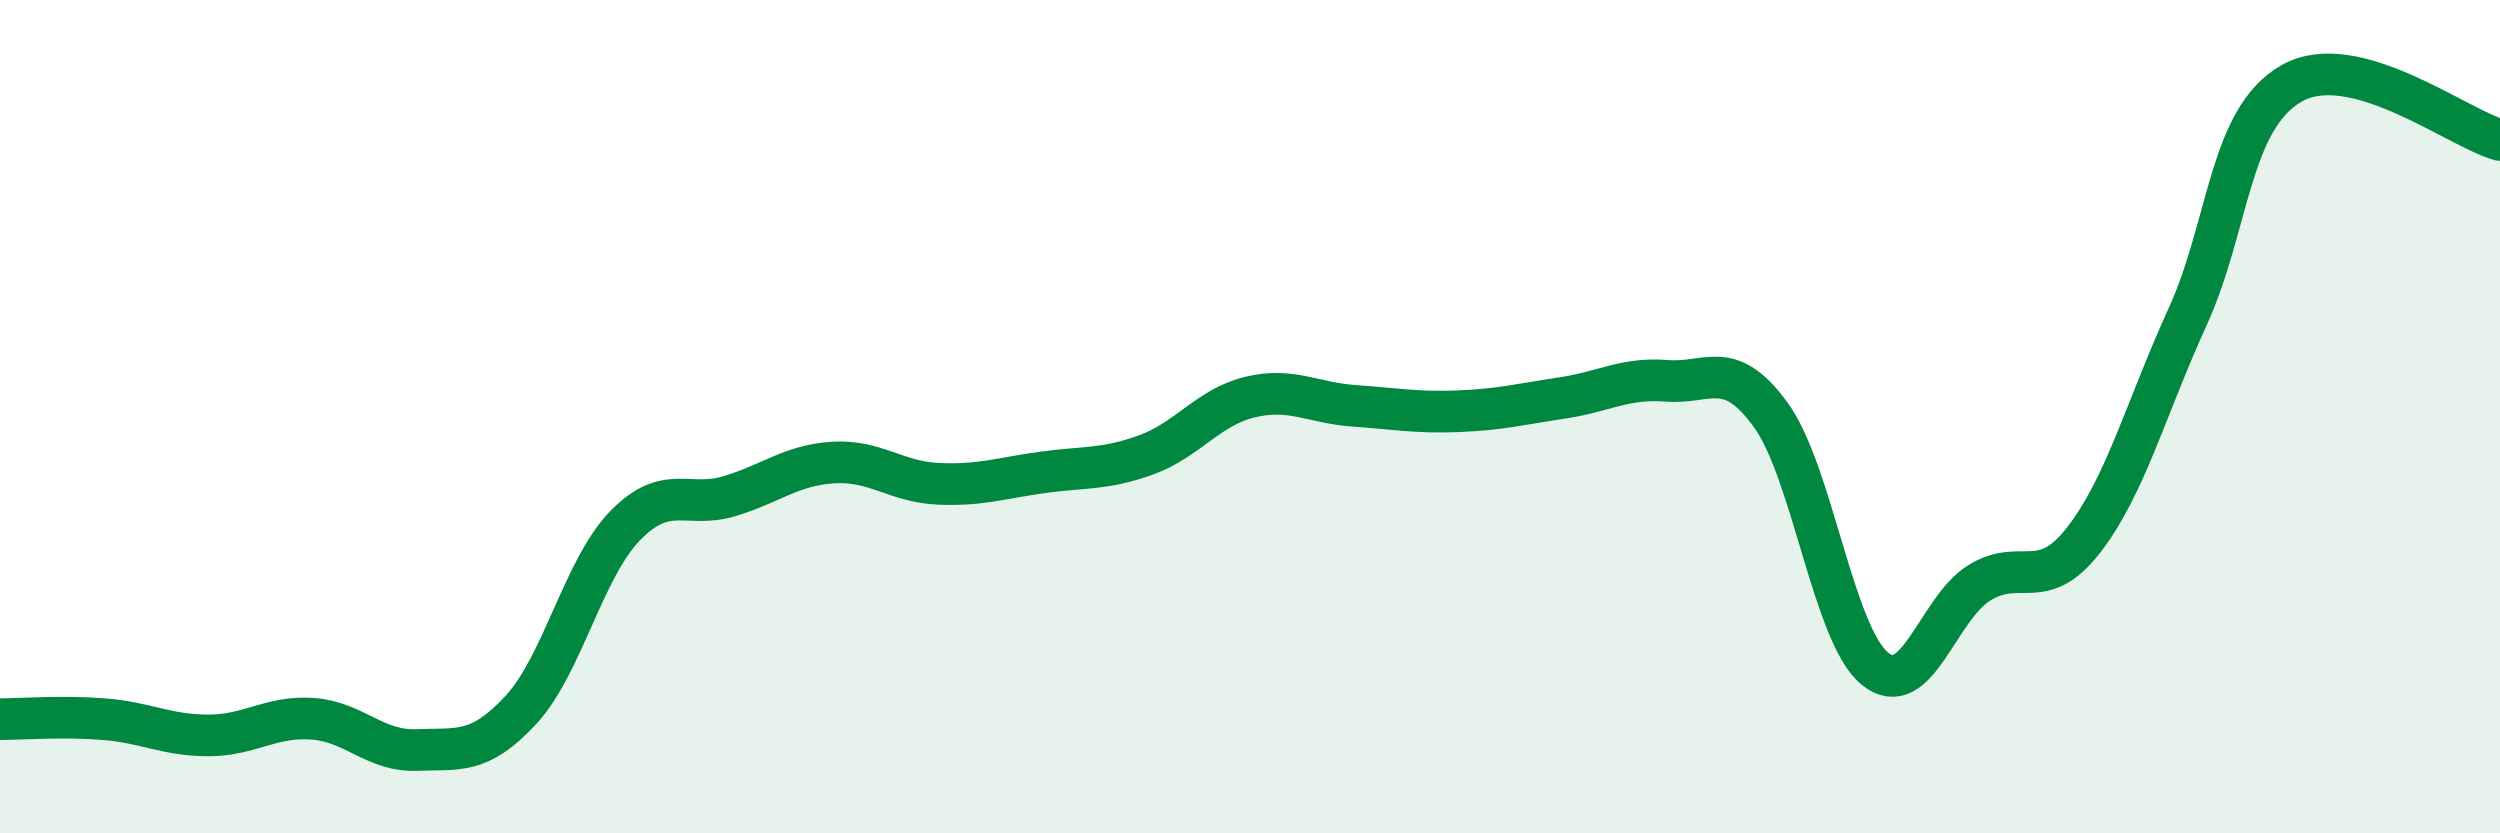 
    <svg width="60" height="20" viewBox="0 0 60 20" xmlns="http://www.w3.org/2000/svg">
      <path
        d="M 0,17.26 C 0.5,17.26 1.5,17.18 2.5,17.26 C 3.5,17.34 4,17.65 5,17.65 C 6,17.65 6.5,17.18 7.5,17.25 C 8.5,17.32 9,18.04 10,18 C 11,17.96 11.5,18.12 12.5,17.04 C 13.5,15.96 14,13.65 15,12.62 C 16,11.59 16.5,12.21 17.5,11.91 C 18.5,11.61 19,11.16 20,11.1 C 21,11.04 21.5,11.56 22.5,11.61 C 23.5,11.66 24,11.48 25,11.34 C 26,11.2 26.5,11.28 27.5,10.92 C 28.5,10.56 29,9.77 30,9.53 C 31,9.29 31.5,9.67 32.5,9.74 C 33.5,9.81 34,9.91 35,9.87 C 36,9.83 36.5,9.7 37.5,9.55 C 38.5,9.4 39,9.06 40,9.14 C 41,9.22 41.5,8.58 42.5,9.96 C 43.5,11.34 44,15.24 45,16.05 C 46,16.86 46.5,14.61 47.5,13.99 C 48.5,13.37 49,14.25 50,12.97 C 51,11.69 51.5,9.8 52.5,7.61 C 53.5,5.42 53.5,2.85 55,2 C 56.5,1.15 59,3.09 60,3.36L60 20L0 20Z"
        fill="#008740"
        opacity="0.1"
        stroke-linecap="round"
        stroke-linejoin="round"
      />
      <path
        d="M 0,17.26 C 0.5,17.26 1.5,17.18 2.5,17.26 C 3.5,17.34 4,17.65 5,17.65 C 6,17.65 6.5,17.18 7.5,17.25 C 8.5,17.32 9,18.04 10,18 C 11,17.96 11.5,18.12 12.5,17.04 C 13.5,15.96 14,13.65 15,12.62 C 16,11.59 16.5,12.21 17.5,11.91 C 18.5,11.61 19,11.16 20,11.1 C 21,11.04 21.5,11.56 22.5,11.61 C 23.5,11.66 24,11.48 25,11.34 C 26,11.2 26.5,11.28 27.5,10.92 C 28.5,10.56 29,9.77 30,9.53 C 31,9.29 31.5,9.67 32.5,9.74 C 33.5,9.81 34,9.91 35,9.87 C 36,9.83 36.5,9.7 37.5,9.55 C 38.5,9.4 39,9.06 40,9.14 C 41,9.22 41.5,8.58 42.5,9.96 C 43.5,11.34 44,15.24 45,16.05 C 46,16.86 46.5,14.61 47.5,13.99 C 48.5,13.37 49,14.25 50,12.97 C 51,11.69 51.5,9.8 52.5,7.61 C 53.5,5.42 53.5,2.85 55,2 C 56.5,1.15 59,3.09 60,3.36"
        stroke="#008740"
        stroke-width="1"
        fill="none"
        stroke-linecap="round"
        stroke-linejoin="round"
      />
    </svg>
  